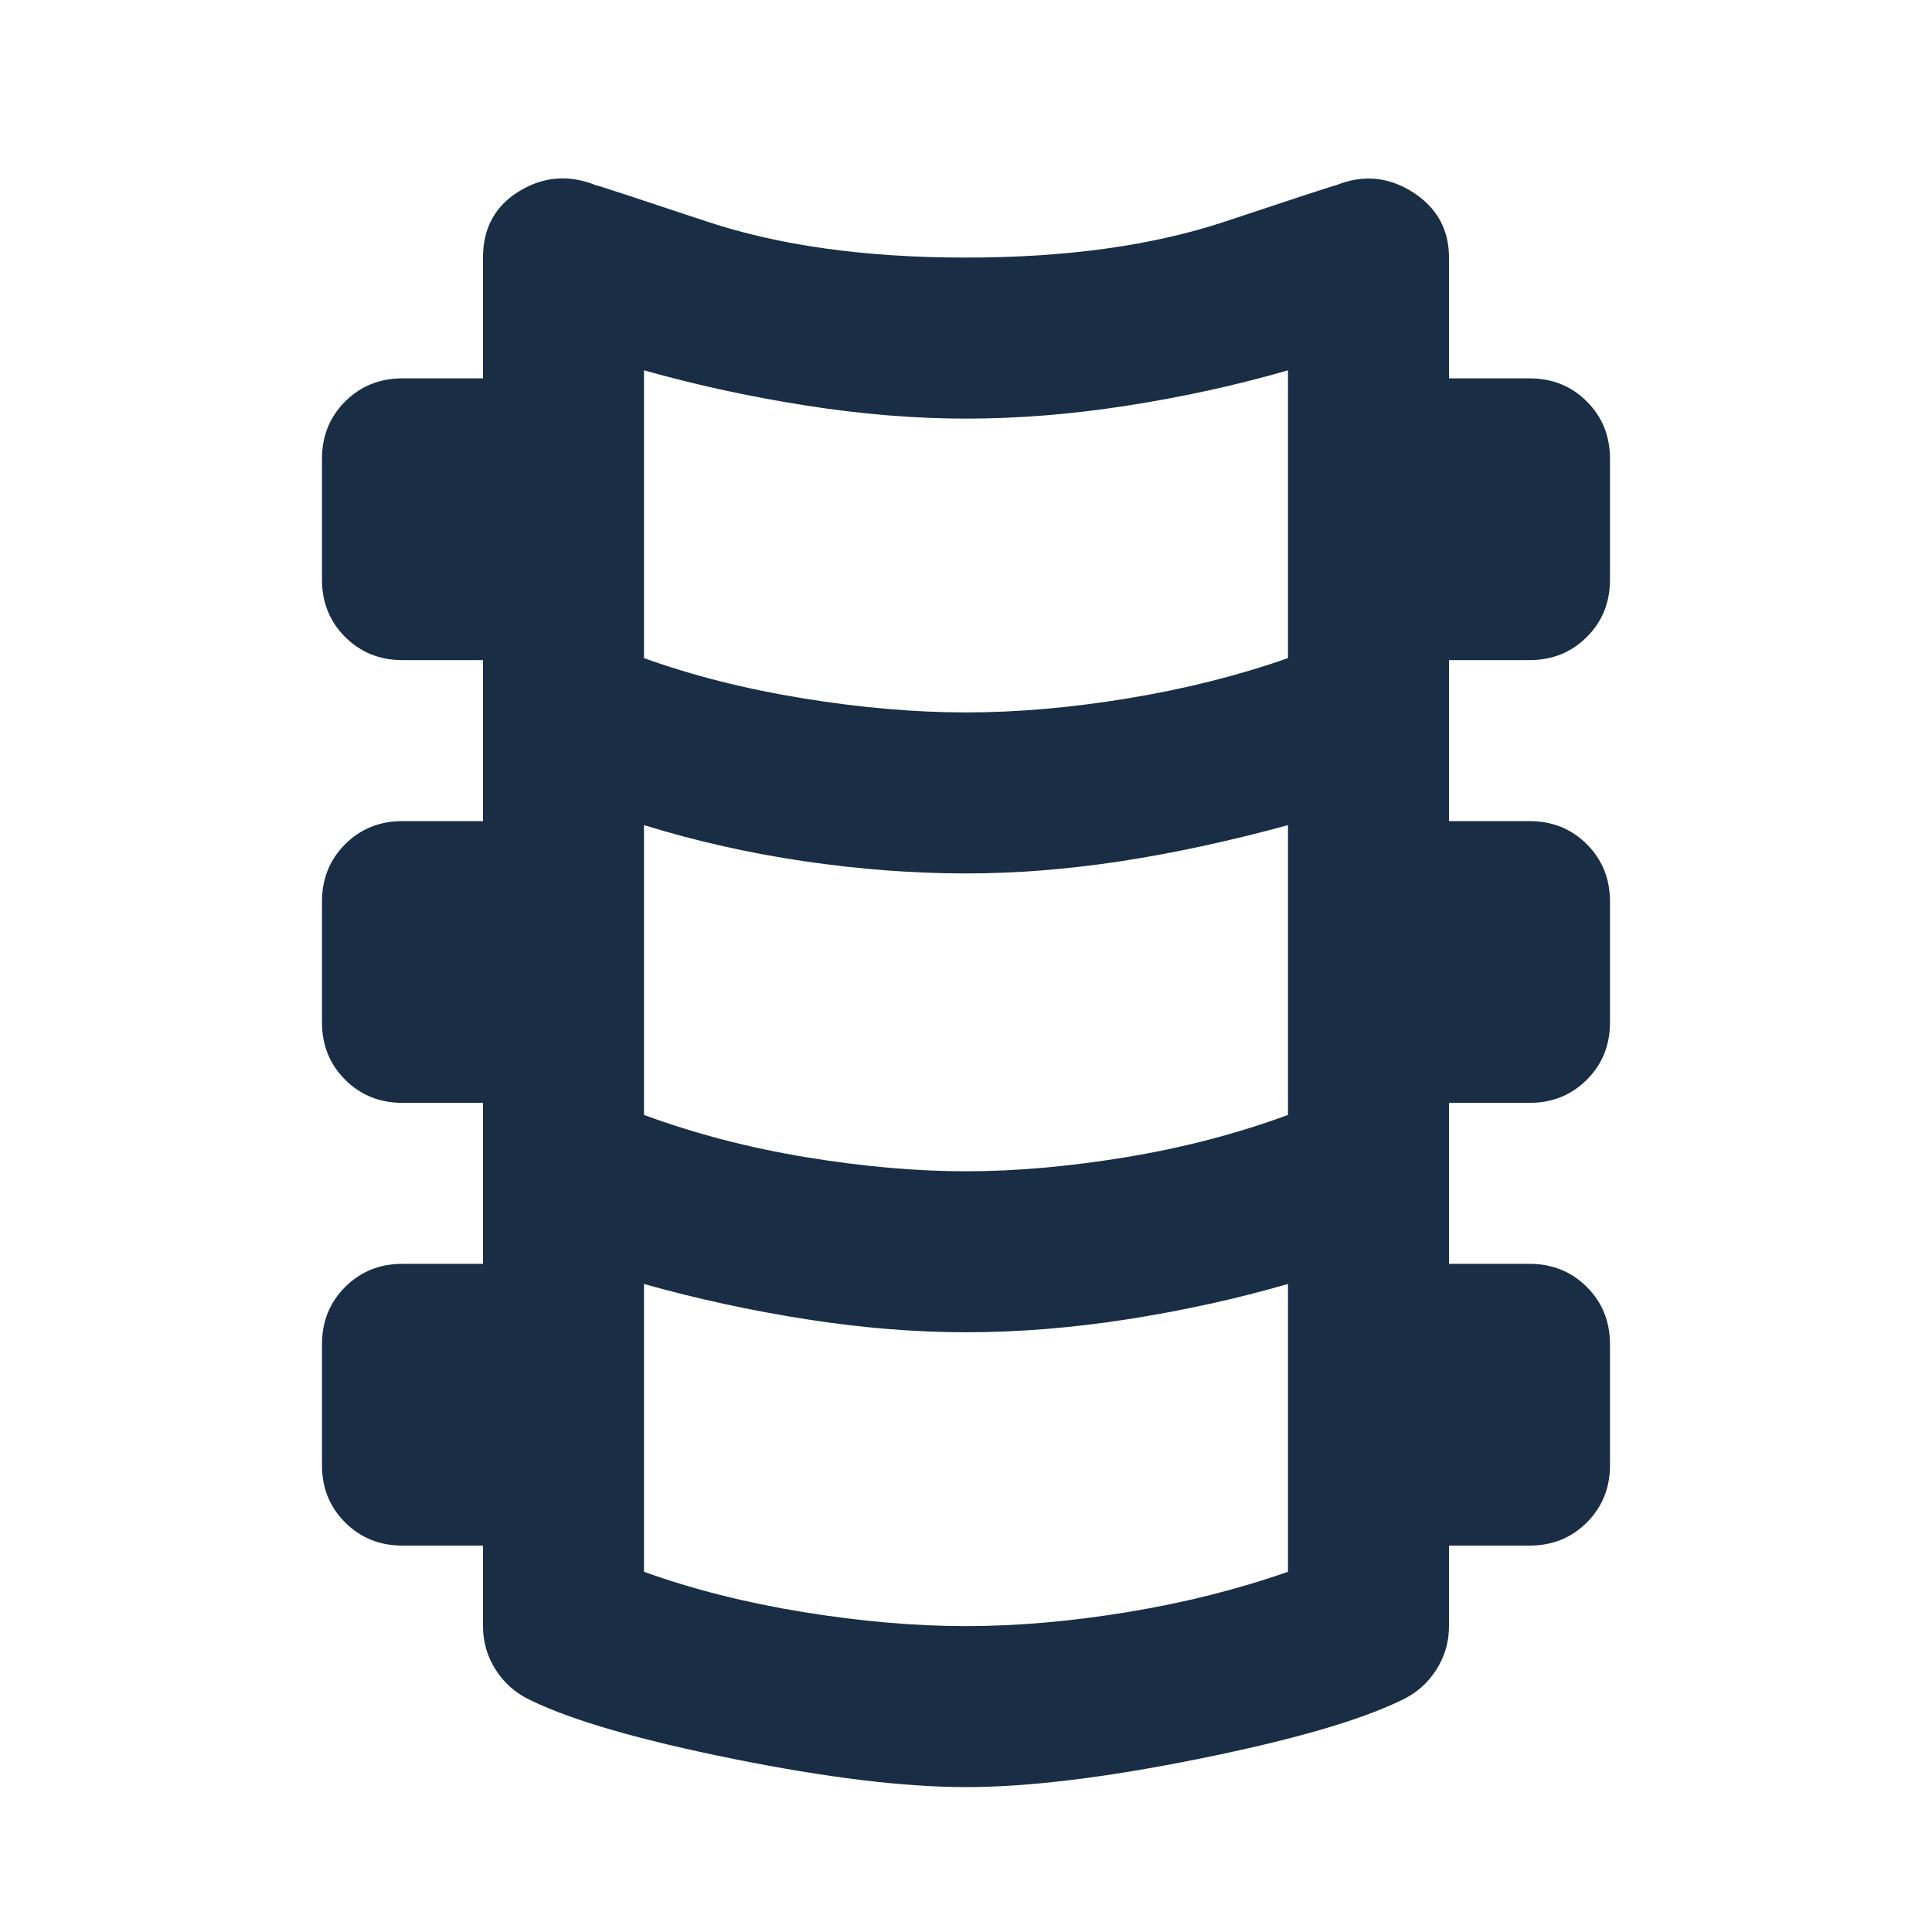 <?xml version="1.0" encoding="utf-8"?>
<svg xmlns="http://www.w3.org/2000/svg" width="55" height="55" viewBox="0 0 55 55" fill="none">
<mask id="mask0_9911_6139" style="mask-type:alpha" maskUnits="userSpaceOnUse" x="0" y="0" width="55" height="55">
<rect width="55" height="55" fill="#192D45"/>
</mask>
<g mask="url(#mask0_9911_6139)">
<path d="M27.5 50.875C25.743 50.875 23.537 50.608 20.883 50.073C18.228 49.538 16.309 48.984 15.125 48.412C14.705 48.221 14.37 47.934 14.122 47.552C13.874 47.17 13.75 46.75 13.75 46.292V44H11.458C10.809 44 10.265 43.781 9.825 43.341C9.386 42.902 9.166 42.358 9.166 41.708V38.271C9.166 37.622 9.386 37.077 9.825 36.638C10.265 36.199 10.809 35.979 11.458 35.979H13.75V31.396H11.458C10.809 31.396 10.265 31.176 9.825 30.737C9.386 30.298 9.166 29.754 9.166 29.104V25.667C9.166 25.017 9.386 24.473 9.825 24.034C10.265 23.595 10.809 23.375 11.458 23.375H13.75V18.792H11.458C10.809 18.792 10.265 18.572 9.825 18.133C9.386 17.694 9.166 17.149 9.166 16.5V13.063C9.166 12.413 9.386 11.869 9.825 11.43C10.265 10.991 10.809 10.771 11.458 10.771H13.75V7.333C13.75 6.493 14.094 5.863 14.781 5.443C15.469 5.023 16.194 4.965 16.958 5.271C16.996 5.271 18.047 5.615 20.109 6.302C22.172 6.99 24.635 7.333 27.5 7.333C30.364 7.333 32.828 6.99 34.891 6.302C36.953 5.615 38.003 5.271 38.041 5.271C38.805 4.965 39.531 5.032 40.219 5.471C40.906 5.911 41.25 6.531 41.25 7.333V10.771H43.541C44.191 10.771 44.735 10.991 45.174 11.43C45.614 11.869 45.833 12.413 45.833 13.063V16.5C45.833 17.149 45.614 17.694 45.174 18.133C44.735 18.572 44.191 18.792 43.541 18.792H41.25V23.375H43.541C44.191 23.375 44.735 23.595 45.174 24.034C45.614 24.473 45.833 25.017 45.833 25.667V29.104C45.833 29.754 45.614 30.298 45.174 30.737C44.735 31.176 44.191 31.396 43.541 31.396H41.25V35.979H43.541C44.191 35.979 44.735 36.199 45.174 36.638C45.614 37.077 45.833 37.622 45.833 38.271V41.708C45.833 42.358 45.614 42.902 45.174 43.341C44.735 43.781 44.191 44 43.541 44H41.25V46.292C41.25 46.75 41.126 47.17 40.877 47.552C40.629 47.934 40.295 48.221 39.875 48.412C38.691 48.984 36.772 49.538 34.117 50.073C31.462 50.608 29.257 50.875 27.5 50.875ZM27.5 20.281C28.951 20.281 30.489 20.148 32.112 19.88C33.735 19.613 35.253 19.231 36.666 18.735V10.542C35.215 10.962 33.697 11.296 32.112 11.544C30.527 11.793 28.989 11.917 27.5 11.917C26.048 11.917 24.53 11.793 22.945 11.544C21.36 11.296 19.823 10.962 18.333 10.542V18.735C19.708 19.231 21.217 19.613 22.859 19.88C24.502 20.148 26.048 20.281 27.5 20.281ZM27.5 33.344C28.913 33.344 30.431 33.21 32.054 32.943C33.678 32.675 35.215 32.274 36.666 31.74V23.49C34.986 23.948 33.391 24.292 31.883 24.521C30.374 24.75 28.913 24.865 27.5 24.865C26.01 24.865 24.483 24.75 22.916 24.521C21.351 24.292 19.823 23.948 18.333 23.49V31.74C19.785 32.274 21.322 32.675 22.945 32.943C24.568 33.21 26.087 33.344 27.5 33.344ZM27.5 46.292C28.951 46.292 30.489 46.158 32.112 45.891C33.735 45.623 35.253 45.241 36.666 44.745V36.552C35.215 36.972 33.697 37.306 32.112 37.555C30.527 37.803 28.989 37.927 27.5 37.927C26.048 37.927 24.53 37.803 22.945 37.555C21.36 37.306 19.823 36.972 18.333 36.552V44.745C19.708 45.241 21.217 45.623 22.859 45.891C24.502 46.158 26.048 46.292 27.5 46.292Z" fill="#192D45"/>
</g>
</svg>